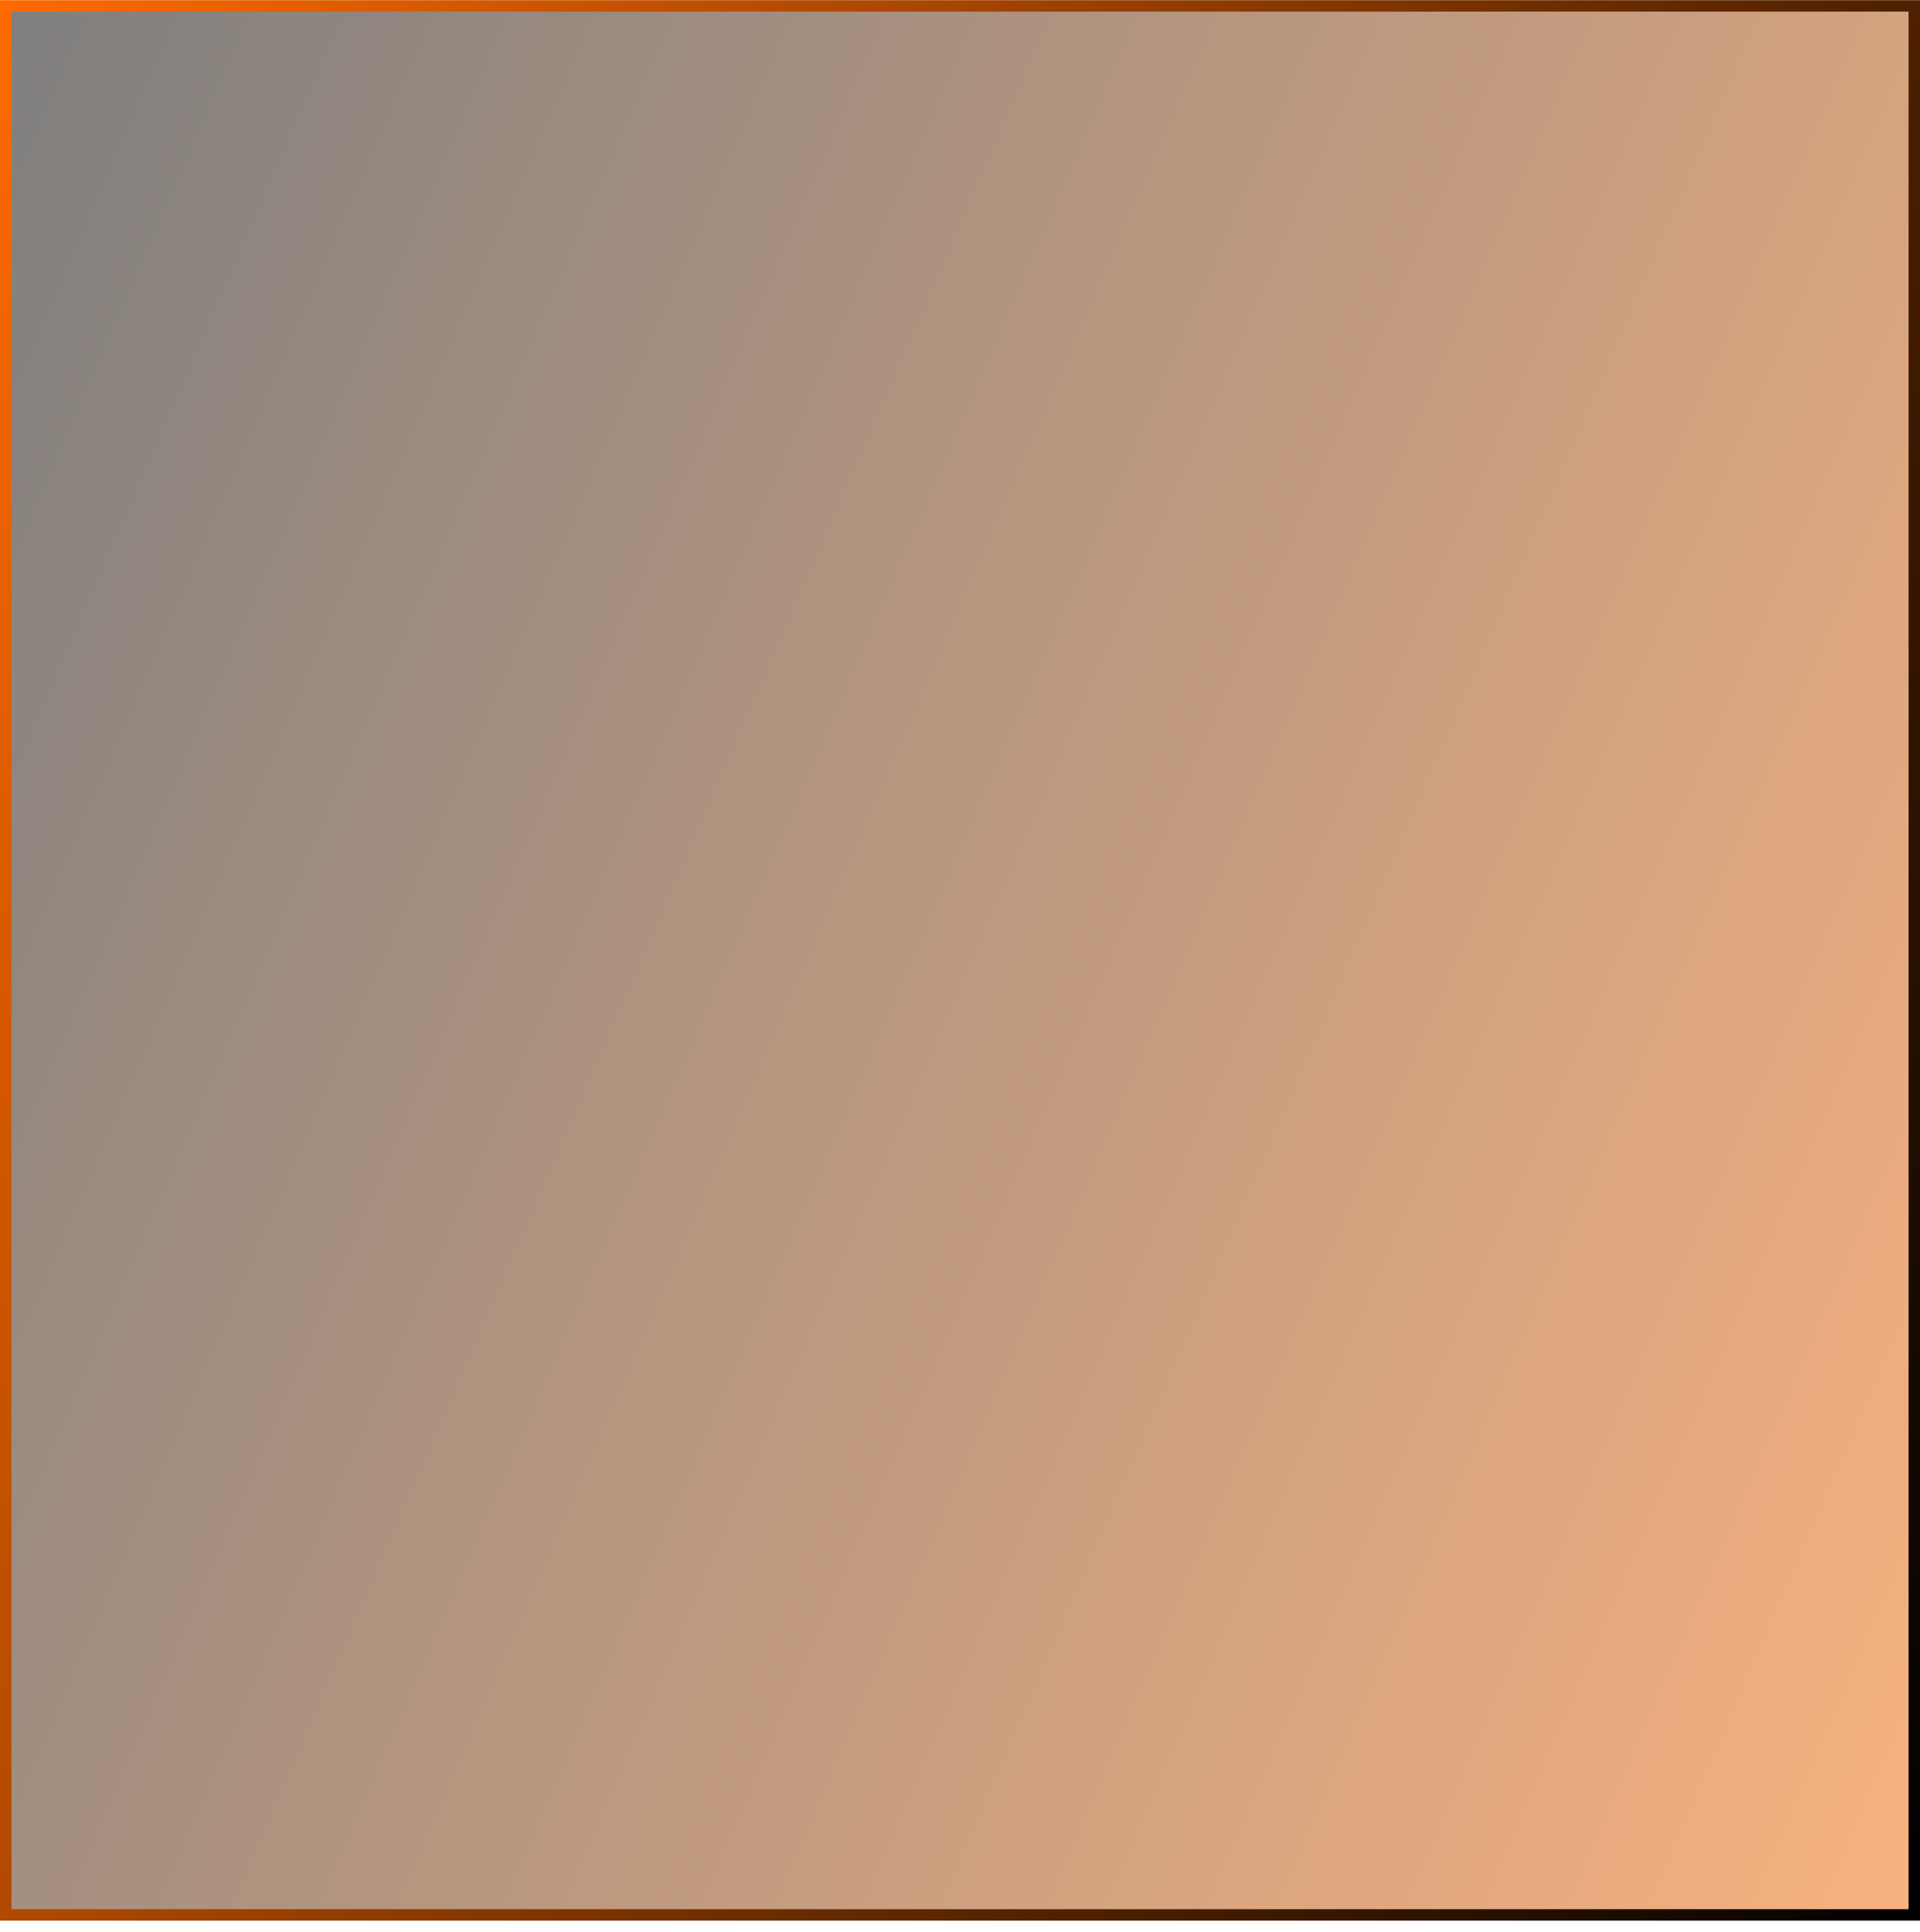 <?xml version="1.0" encoding="UTF-8"?> <svg xmlns="http://www.w3.org/2000/svg" width="168" height="169" viewBox="0 0 168 169" fill="none"><rect x="0.5" y="-0.5" width="167" height="167" transform="matrix(1 0 0 -1 0 167.015)" fill="url(#paint0_linear_214_37)" fill-opacity="0.5" stroke="url(#paint1_linear_214_37)"></rect><defs><linearGradient id="paint0_linear_214_37" x1="-5.35111e-06" y1="168" x2="202.731" y2="80.147" gradientUnits="userSpaceOnUse"><stop></stop><stop offset="1" stop-color="#F26500"></stop></linearGradient><linearGradient id="paint1_linear_214_37" x1="8.19497e-06" y1="168" x2="202.731" y2="80.147" gradientUnits="userSpaceOnUse"><stop stop-color="#FF6A00"></stop><stop offset="1"></stop></linearGradient></defs></svg> 